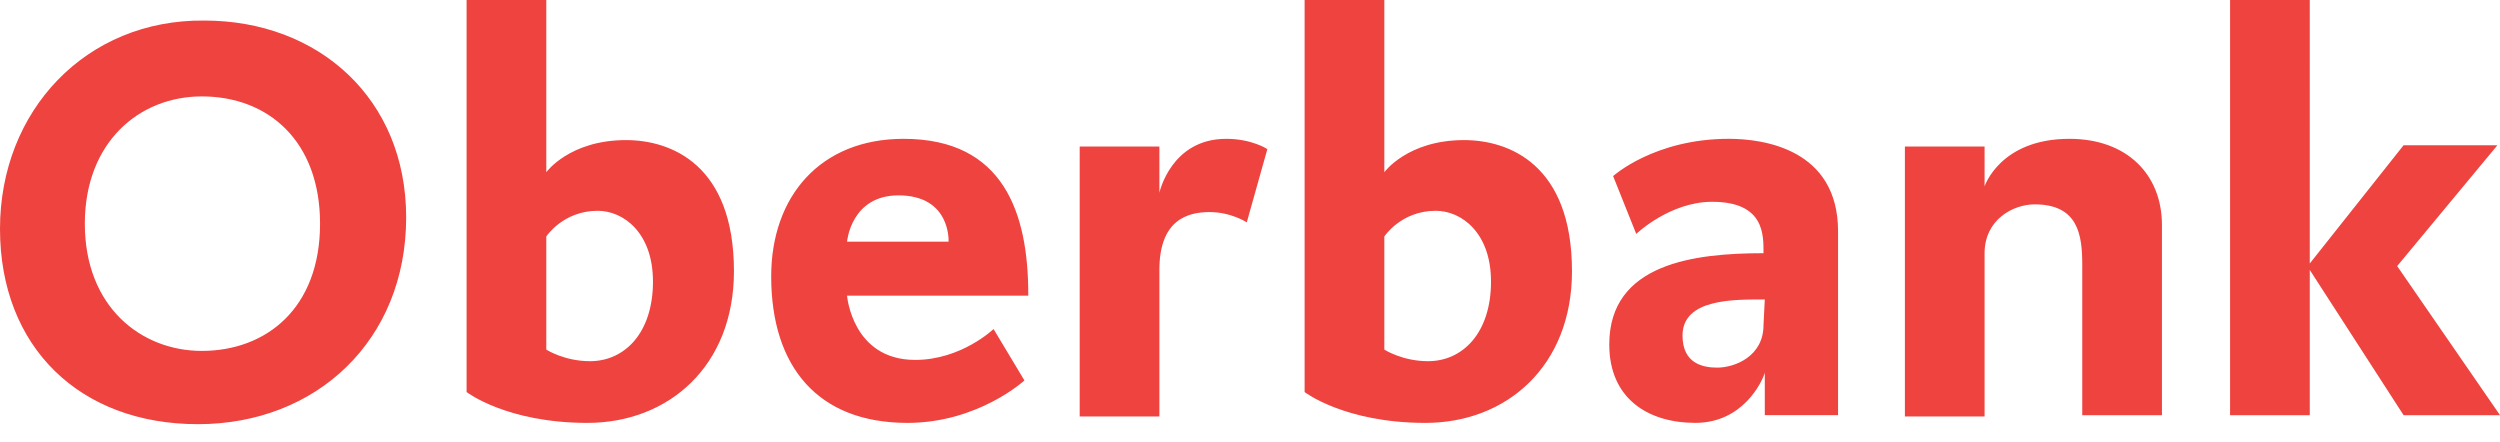 <svg xmlns="http://www.w3.org/2000/svg" width="130" height="23" fill="none" viewBox="0 0 130 23">
    <g fill="#EE433F" clip-path="url(#a)">
        <path d="M21.12 11.296c0-6.15-4.544-10.227-10.493-10.227C4.478 1.003 0 5.75 0 11.897c0 6.15 4.144 10.16 10.293 10.16 6.15 0 10.828-4.345 10.828-10.761zm-4.477.334c0 4.411-2.808 6.617-6.15 6.617-3.14 0-6.082-2.273-6.082-6.617 0-4.211 2.808-6.617 6.083-6.617 3.475 0 6.149 2.34 6.149 6.617zM38.165 14.103c0-5.548-3.275-6.818-5.614-6.818-2.941 0-4.144 1.671-4.144 1.671V0h-4.144v20.386s2.072 1.604 6.282 1.604c4.211 0 7.62-2.941 7.62-7.887zm-4.21.534c0 2.674-1.471 4.145-3.276 4.145-1.337 0-2.272-.602-2.272-.602v-5.882s.869-1.337 2.673-1.337c1.337 0 2.874 1.137 2.874 3.676zM53.47 15.306c0-4.21-1.27-8.087-6.483-8.087-4.345 0-6.885 3.007-6.885 7.151 0 4.679 2.407 7.62 7.085 7.62 3.677 0 6.083-2.206 6.083-2.206l-1.605-2.674s-1.67 1.605-4.077 1.605c-3.275 0-3.542-3.342-3.542-3.342h9.424v-.067zm-4.144-2.74h-5.28s.2-2.407 2.673-2.407c2.74 0 2.607 2.406 2.607 2.406zM65.902 7.753s-.802-.534-2.139-.534c-2.874 0-3.475 2.807-3.475 2.807V7.62h-4.144v14.035h4.144v-7.619c0-2.607 1.47-3.008 2.606-3.008s1.938.535 1.938.535l1.07-3.81zM81.743 14.103c0-5.548-3.275-6.818-5.614-6.818-2.941 0-4.144 1.671-4.144 1.671V0H67.84v20.386s2.072 1.604 6.283 1.604c4.21 0 7.62-2.941 7.62-7.887zm-4.21.534c0 2.674-1.471 4.145-3.276 4.145-1.337 0-2.272-.602-2.272-.602v-5.882s.869-1.337 2.673-1.337c1.337 0 2.874 1.137 2.874 3.676zM95.579 21.589V12.03c0-4.278-3.877-4.812-5.681-4.812-3.877 0-6.016 1.938-6.016 1.938l1.203 3.008s1.738-1.671 3.944-1.671c2.74 0 2.673 1.737 2.673 2.673-3.609 0-8.02.535-8.02 4.746 0 2.807 2.005 4.077 4.478 4.077s3.475-2.14 3.609-2.607v2.206h3.81zm-3.877-4.679c0 1.604-1.47 2.206-2.406 2.206-.735 0-1.805-.2-1.805-1.671 0-1.939 2.74-1.872 4.278-1.872l-.067 1.337zM112.421 21.589v-9.892c0-2.607-1.804-4.478-4.812-4.478-3.609 0-4.411 2.473-4.411 2.473V7.62h-4.144v14.035h4.144v-8.488c0-1.738 1.47-2.54 2.606-2.54 2.273 0 2.473 1.604 2.473 3.142v7.82h4.144zM130 21.589l-5.347-7.753 5.213-6.283h-4.879l-4.879 6.149V0h-4.144v21.589h4.144v-7.553l4.879 7.553H130z"/>
    </g>
    <defs>
        <clipPath id="a">
            <path fill="#fff" d="M0 0h130v22.057H0z"/>
        </clipPath>
    </defs>
</svg>
